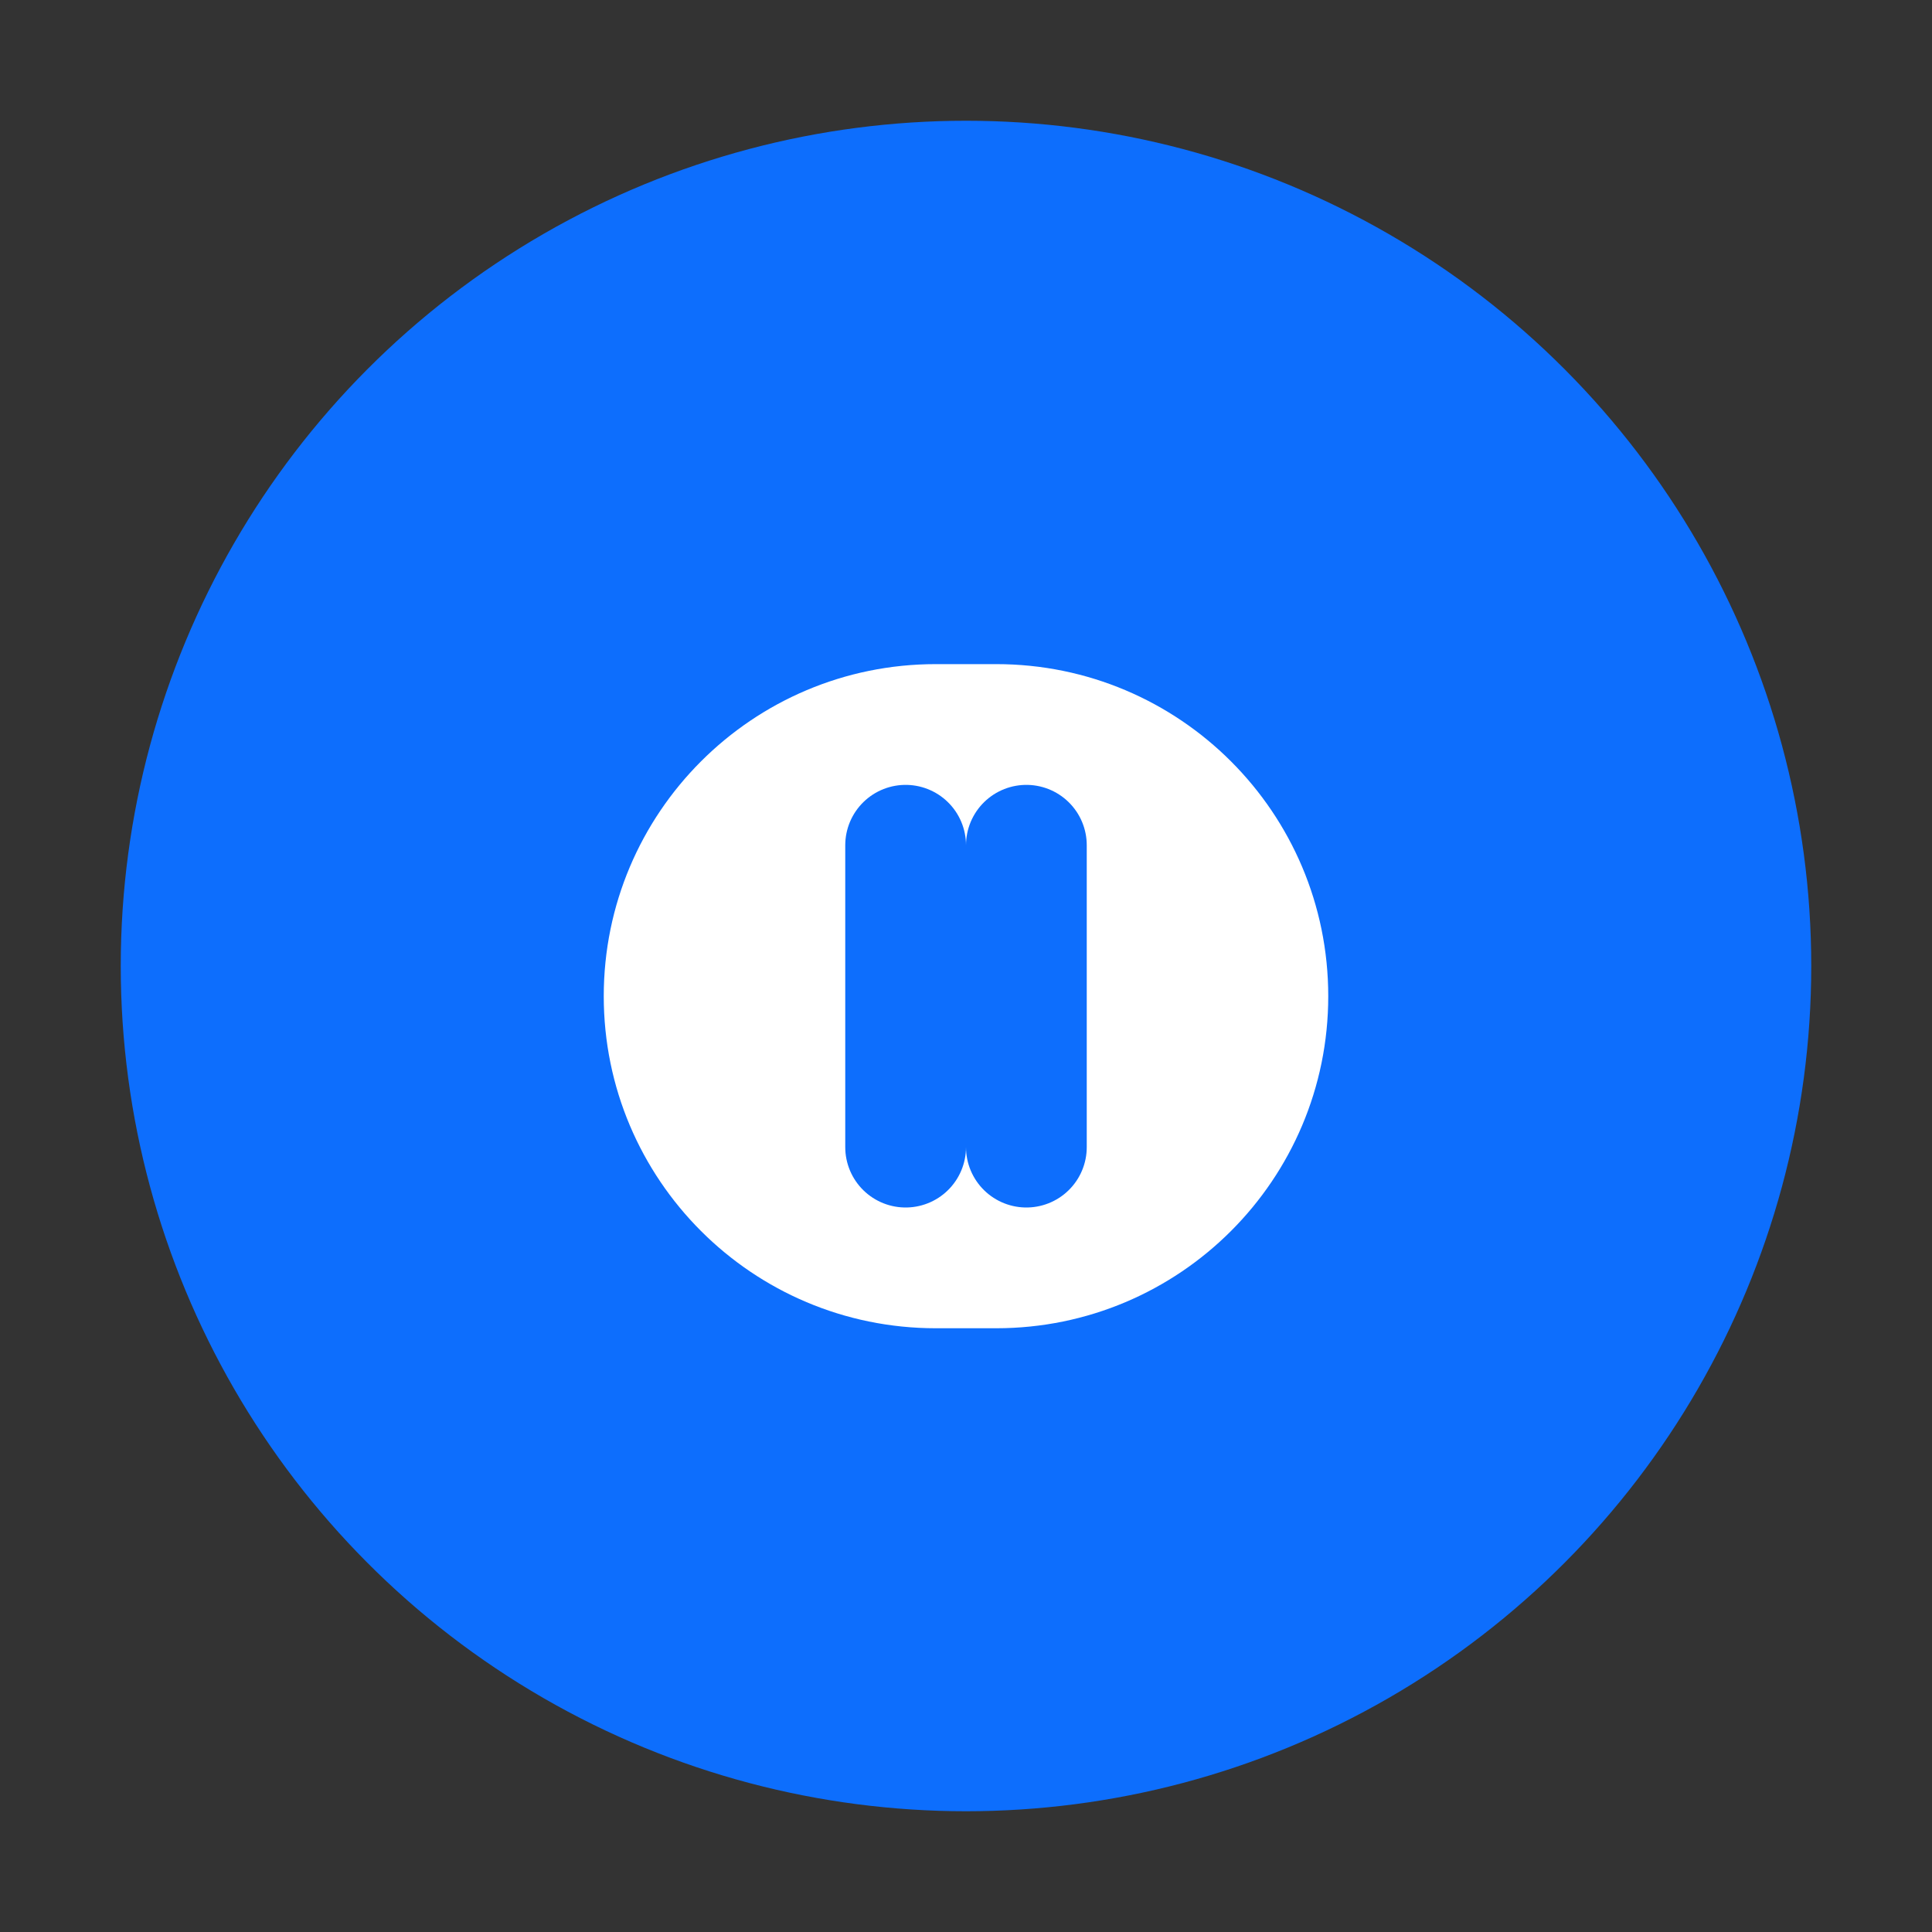 <svg xmlns="http://www.w3.org/2000/svg" width="32" height="32" viewBox="0 0 32 32">
  <rect x="0" y="0" width="32" height="32" fill="#333333" stroke="none"/>
  <circle cx="16" cy="16" r="14" fill="#0d6efd"/>
  <path d="M10 16.5C10 13.462 12.462 11 15.5 11H16.5C19.538 11 22 13.462 22 16.5C22 19.538 19.538 22 16.5 22H15.5C12.462 22 10 19.538 10 16.5Z" fill="white"/>
  <path d="M15 14V19M17 14V19" stroke="#0d6efd" stroke-width="2" stroke-linecap="round"/>
</svg>
